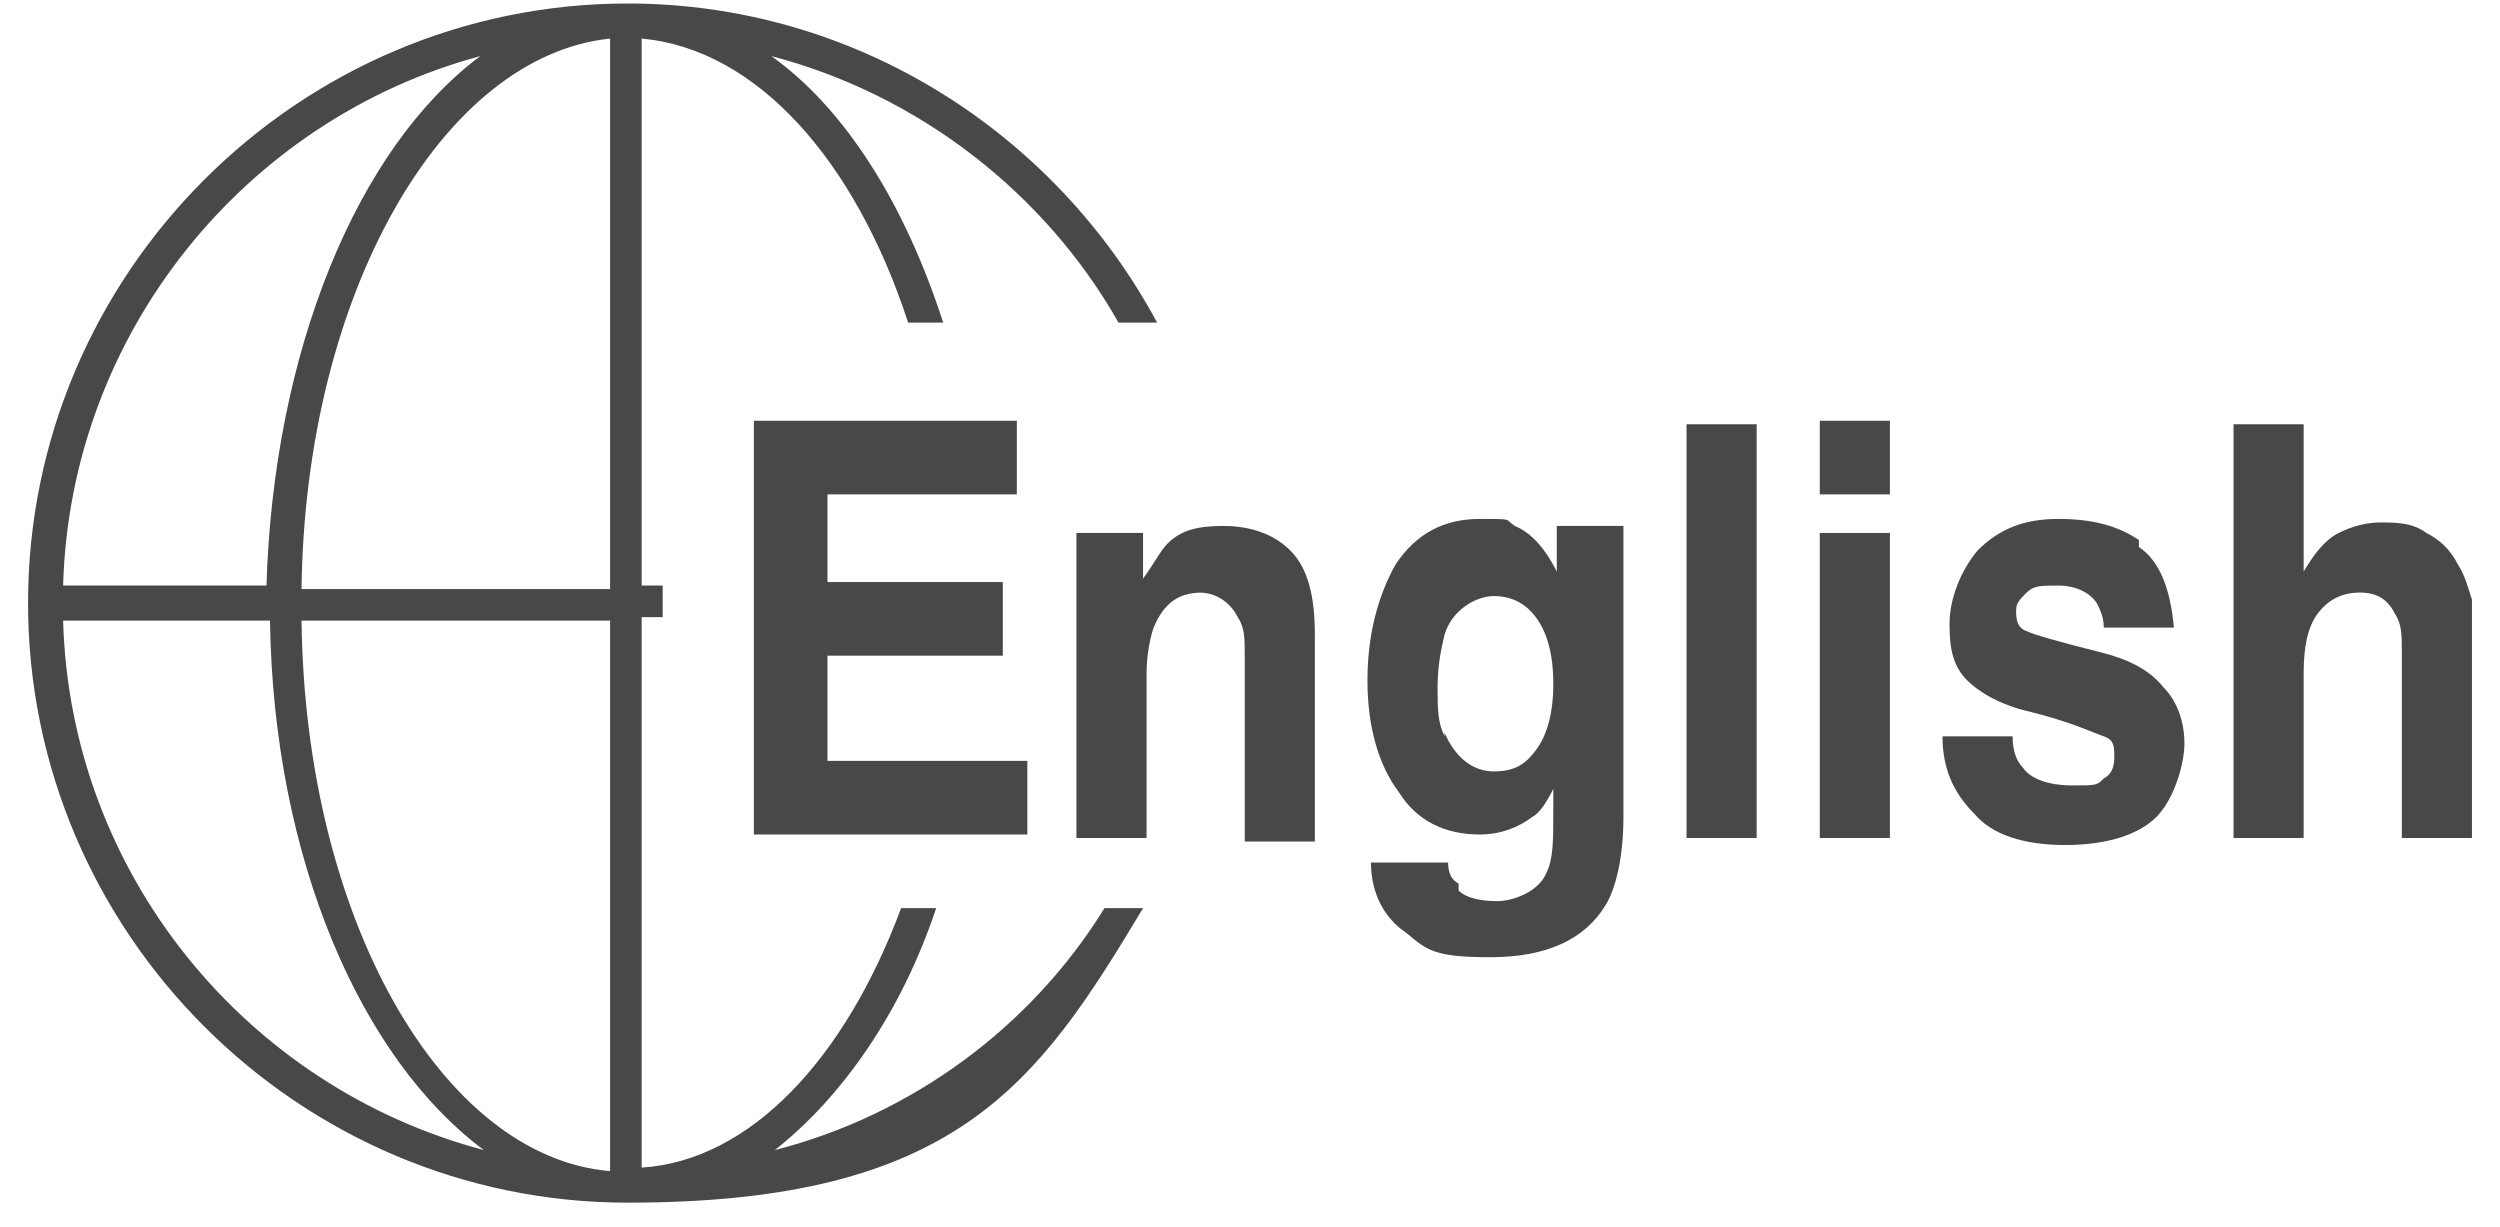 <?xml version="1.0" encoding="UTF-8"?>
<svg id="_レイヤー_1" data-name="レイヤー_1" xmlns="http://www.w3.org/2000/svg" version="1.1" viewBox="0 0 71.3 35">
  <!-- Generator: Adobe Illustrator 29.3.1, SVG Export Plug-In . SVG Version: 2.1.0 Build 151)  -->
  <defs>
    <style>
      .st0 {
        fill: #484848;
      }
    </style>
  </defs>
  <path class="st0" d="M31.5,25.9c-2.1,3.4-5.5,5.9-9.4,6.9,1.9-1.5,3.6-3.9,4.6-6.9h-1c-1.6,4.3-4.3,7.2-7.4,7.4v-15.7h.6v-.9h-.6V1.1c3.3.3,6.1,3.5,7.6,8.1h1c-1.1-3.4-2.8-6.1-4.9-7.6,4.2,1.1,7.8,3.9,9.9,7.6h1.1C30.1,3.8,24.4.1,17.9.1,8.5.1.8,7.8.8,17.2s7.7,17.1,17.1,17.1,11.7-3.4,14.7-8.4h-1.1ZM13.7,1.6c-3.5,2.6-5.9,8.4-6.1,15.1H1.8C2,9.5,7,3.4,13.7,1.6ZM1.8,17.7h5.9c.1,6.8,2.6,12.5,6.1,15.1-6.8-1.8-11.8-7.9-12-15.1ZM17.4,33.4c-4.8-.4-8.7-7.2-8.8-15.7h8.8v15.7ZM17.4,16.8h-8.8c.1-8.4,4-15.2,8.8-15.7v15.7Z"/>
  <g>
    <path class="st0" d="M28.6,18.7h-5v3h5.7v2.1h-7.8v-11.8h7.5v2.1h-5.4v2.5h5v2.1Z"/>
    <path class="st0" d="M34.3,16.9c-.7,0-1.1.3-1.4,1-.1.3-.2.8-.2,1.3v4.7h-2v-8.7h1.9v1.3c.3-.4.5-.8.7-1,.4-.4.9-.5,1.6-.5s1.4.2,1.9.7.7,1.3.7,2.4v5.9h-2v-5.3c0-.5,0-.8-.2-1.1-.2-.4-.6-.7-1.1-.7Z"/>
    <path class="st0" d="M41.6,25.4c.2.2.6.3,1.1.3s1.2-.3,1.4-.8c.2-.4.2-.9.2-1.8v-.6c-.2.4-.4.7-.6.8-.4.3-.9.5-1.5.5-1,0-1.8-.4-2.3-1.2-.6-.8-.9-1.9-.9-3.2s.3-2.4.8-3.3c.6-.9,1.4-1.3,2.4-1.3s.7,0,1,.2c.5.2.9.7,1.2,1.3v-1.3h1.9v8.3c0,1.1-.2,2-.5,2.5-.6,1-1.7,1.5-3.3,1.5s-1.8-.2-2.4-.7c-.6-.4-1-1.1-1-2h2.2c0,.3.1.5.3.6ZM41.2,20.9c.3.7.8,1.1,1.4,1.1s.9-.2,1.2-.6c.3-.4.5-1,.5-1.9s-.2-1.5-.5-1.9c-.3-.4-.7-.6-1.2-.6s-1.2.4-1.4,1.1c-.1.4-.2.9-.2,1.5s0,1,.2,1.4Z"/>
    <path class="st0" d="M48.1,12.1h2v11.8h-2v-11.8Z"/>
    <path class="st0" d="M53.9,12v2.1h-2v-2.1h2ZM53.9,15.2v8.7h-2v-8.7h2Z"/>
    <path class="st0" d="M61,15.6c.6.4.9,1.2,1,2.3h-2c0-.3-.1-.5-.2-.7-.2-.3-.6-.5-1.1-.5s-.7,0-.9.2c-.2.2-.3.3-.3.5s0,.5.3.6c.2.1.9.3,2.1.6.8.2,1.4.5,1.8,1,.4.4.6,1,.6,1.6s-.3,1.6-.8,2.1-1.4.8-2.6.8-2.1-.3-2.6-.9c-.6-.6-.9-1.3-.9-2.2h2c0,.4.1.7.3.9.2.3.7.5,1.4.5s.7,0,.9-.2c.2-.1.3-.3.3-.6s0-.5-.3-.6-.9-.4-2.1-.7c-.9-.2-1.5-.6-1.8-.9-.4-.4-.5-.9-.5-1.6s.3-1.5.8-2.1c.6-.6,1.3-.9,2.3-.9s1.7.2,2.3.6Z"/>
    <path class="st0" d="M70.5,18.8v5.1h-2v-5.3c0-.5,0-.8-.2-1.1-.2-.4-.5-.6-1-.6s-.9.2-1.2.6-.4,1-.4,1.7v4.7h-2v-11.8h2v4.2c.3-.5.6-.9,1-1.1.4-.2.8-.3,1.2-.3s.9,0,1.3.3c.4.2.7.5.9.9.2.3.3.7.4,1,0,.3,0,.9,0,1.7Z"/>
  </g>
</svg>